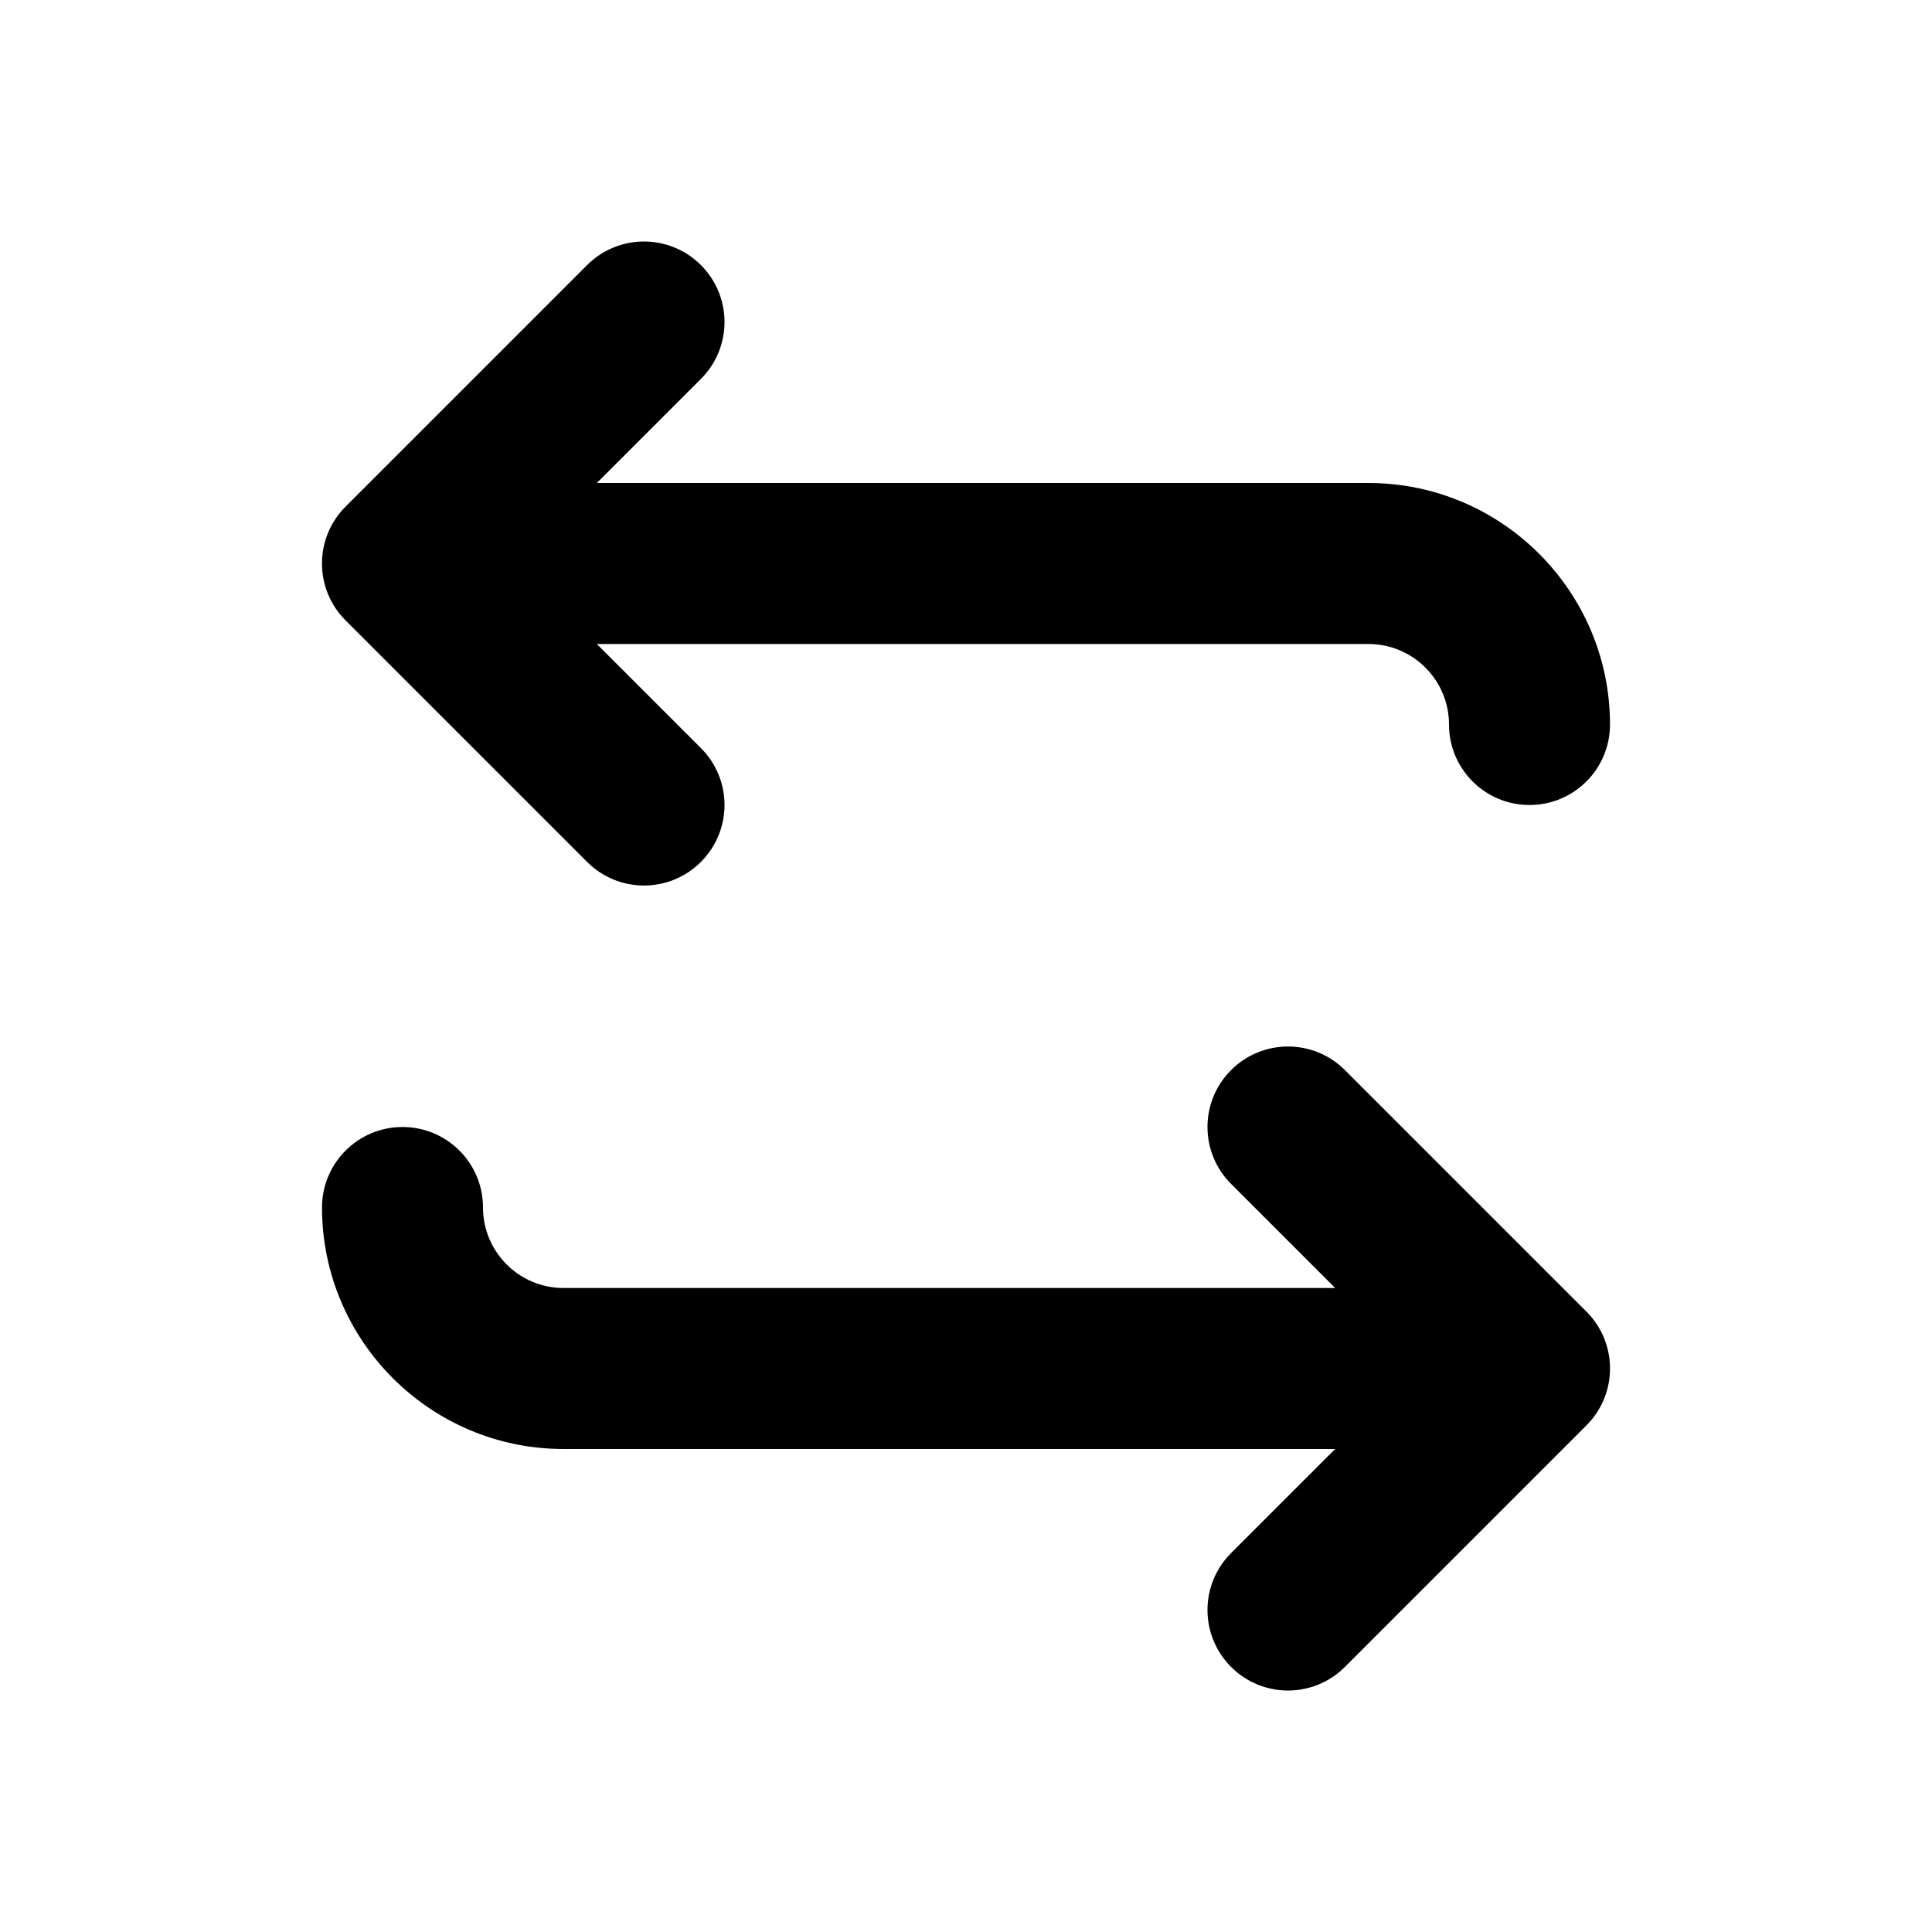 <svg width="24" height="24" viewBox="0 0 24 24" fill="none" xmlns="http://www.w3.org/2000/svg">
<path fill-rule="evenodd" clip-rule="evenodd" d="M18 9C18 9.552 18.447 10 19 10C19.553 10 20 9.552 20 9C20 7.346 18.654 6 17 6H7.414L8.707 4.707C9.098 4.316 9.098 3.684 8.707 3.293C8.512 3.098 8.256 3 8 3C7.744 3 7.488 3.098 7.293 3.293L4.293 6.293C3.902 6.684 3.902 7.316 4.293 7.707L7.293 10.707C7.684 11.098 8.316 11.098 8.707 10.707C9.098 10.316 9.098 9.684 8.707 9.293L7.414 8H17C17.552 8 18 8.449 18 9ZM6 15C6 14.448 5.553 14 5 14C4.447 14 4 14.448 4 15C4 16.654 5.346 18 7 18H16.586L15.293 19.293C14.902 19.684 14.902 20.316 15.293 20.707C15.684 21.098 16.316 21.098 16.707 20.707L19.707 17.707C20.098 17.316 20.098 16.684 19.707 16.293L16.707 13.293C16.512 13.098 16.256 13 16 13C15.744 13 15.488 13.098 15.293 13.293C14.902 13.684 14.902 14.316 15.293 14.707L16.586 16H7C6.448 16 6 15.551 6 15Z" fill="currentColor"/>
</svg>
